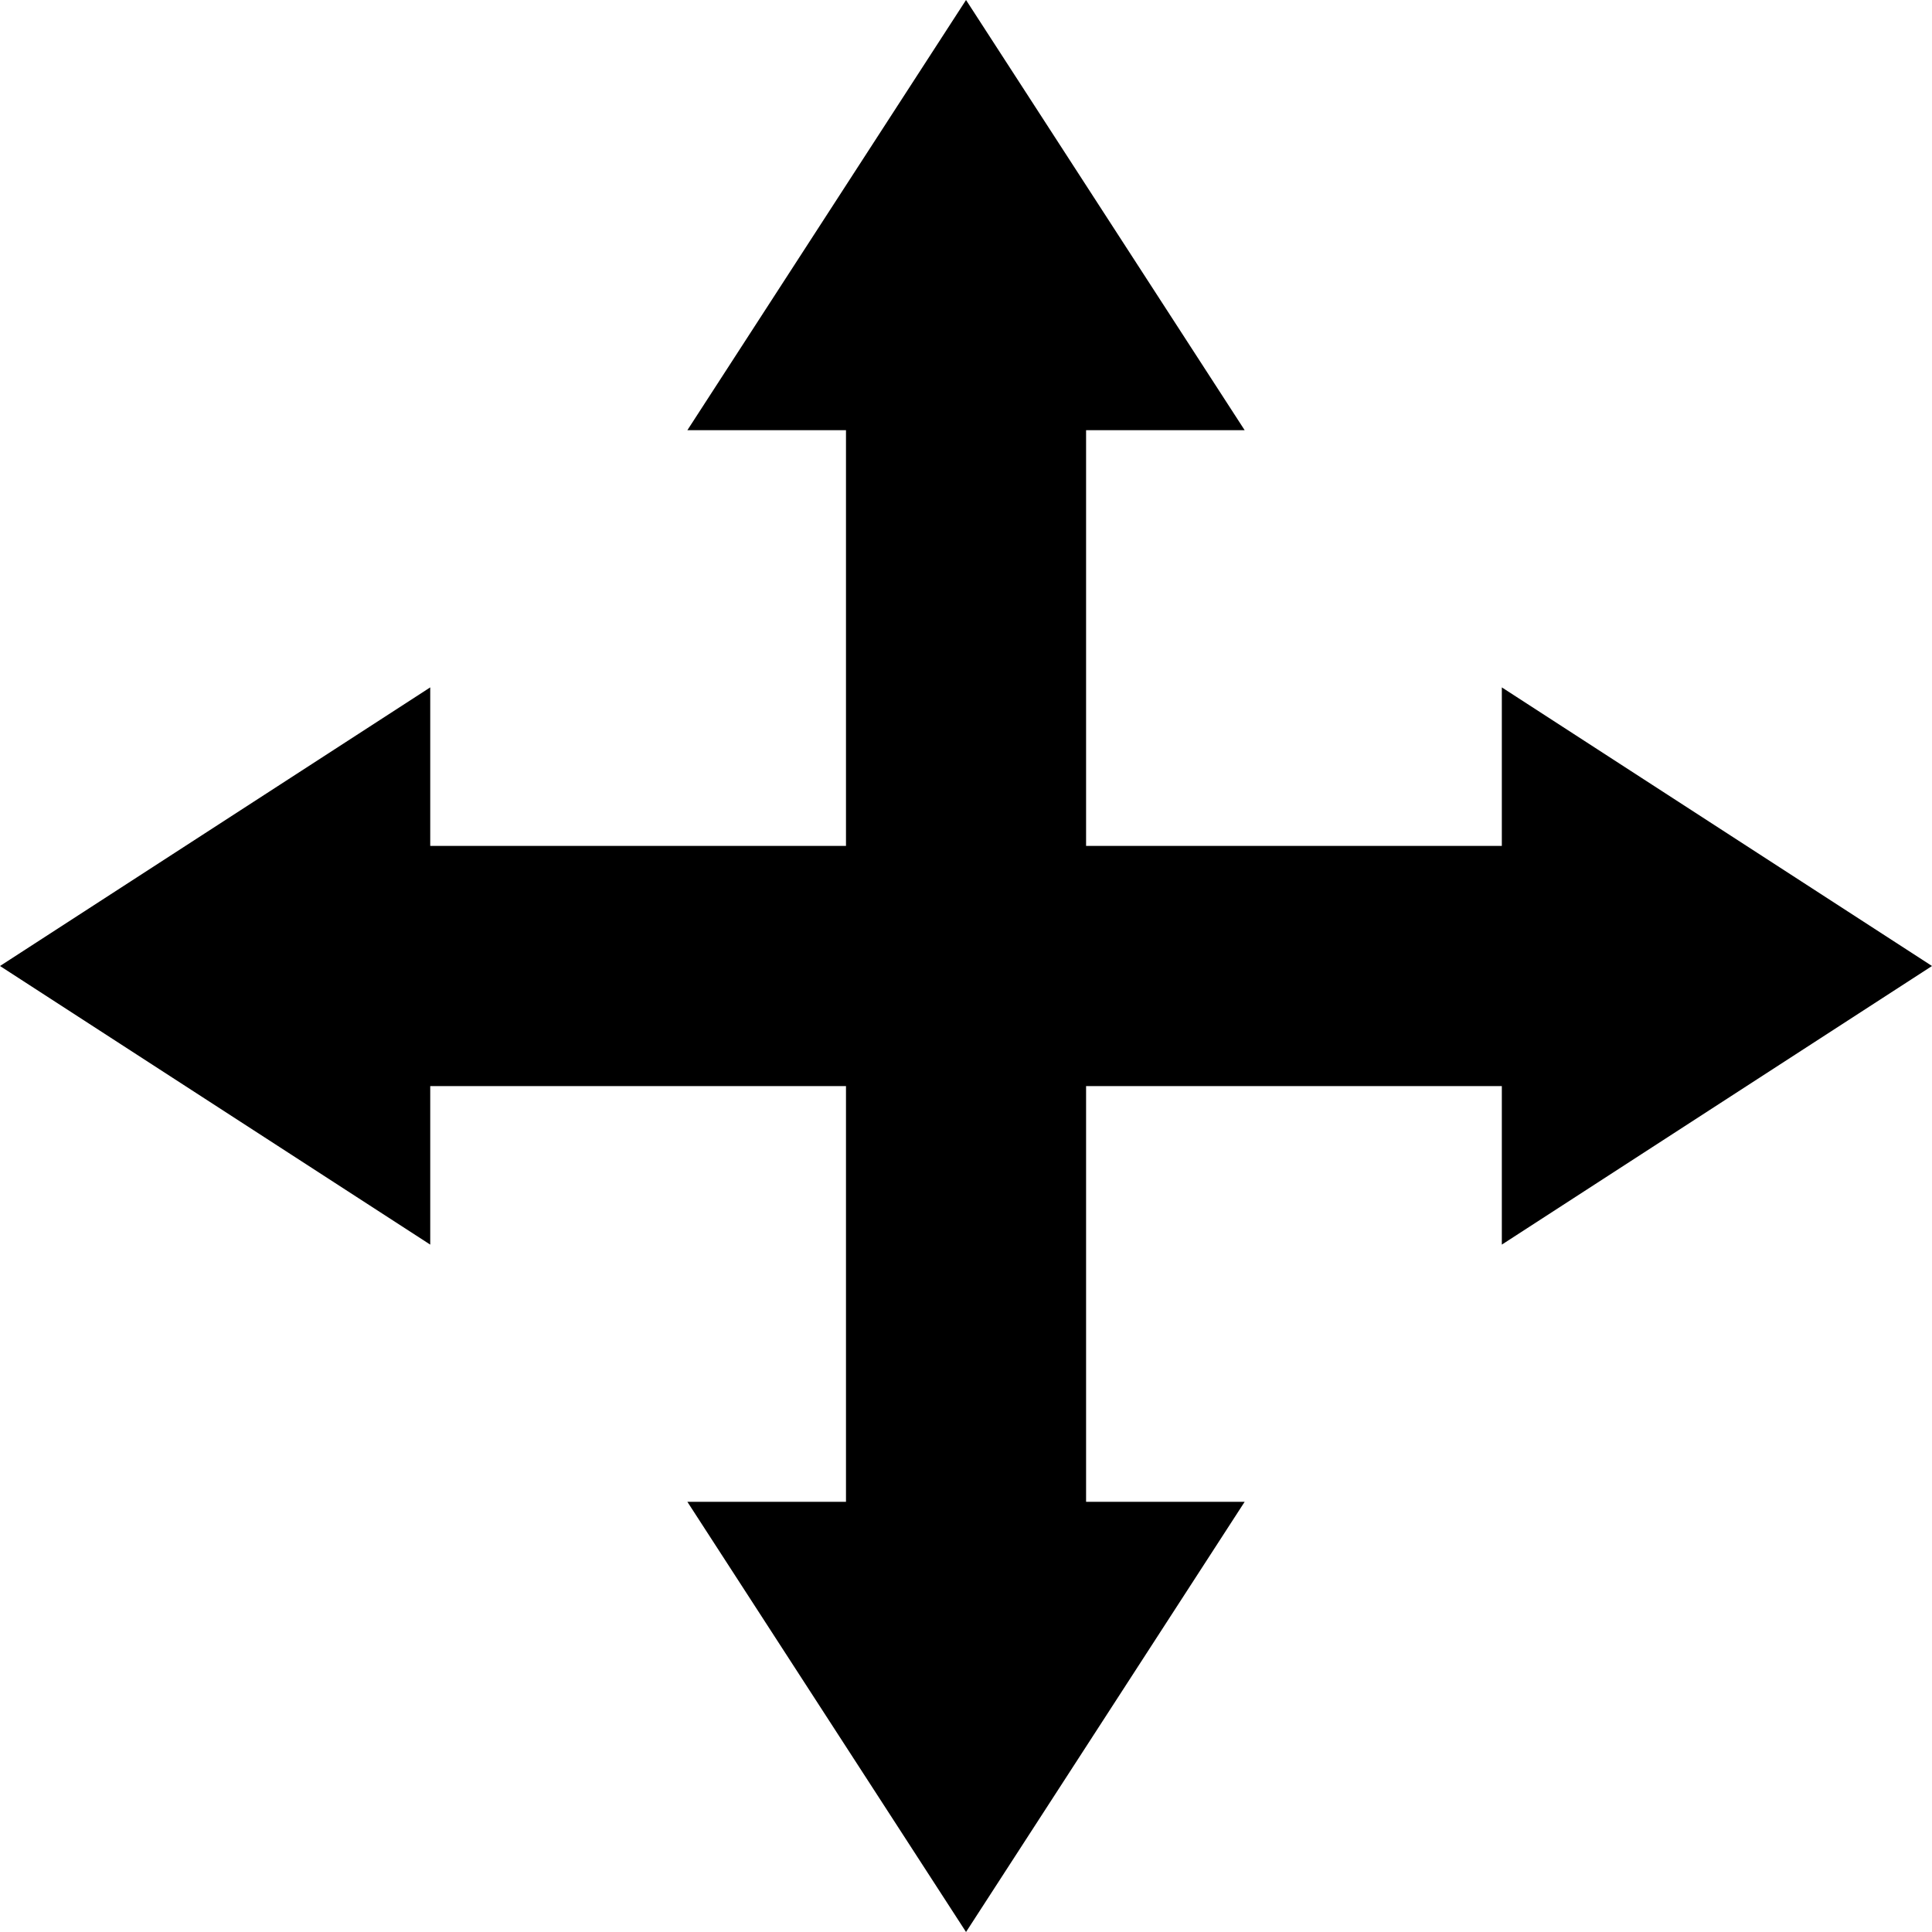 <?xml version="1.0" encoding="utf-8"?>

<!DOCTYPE svg PUBLIC "-//W3C//DTD SVG 1.1//EN" "http://www.w3.org/Graphics/SVG/1.1/DTD/svg11.dtd">
<!-- Uploaded to: SVG Repo, www.svgrepo.com, Generator: SVG Repo Mixer Tools -->
<svg height="800px" width="800px" version="1.1" id="_x32_" xmlns="http://www.w3.org/2000/svg" xmlns:xlink="http://www.w3.org/1999/xlink" 
	 viewBox="0 0 512 512"  xml:space="preserve">
<style type="text/css">
	.st0{fill:#000000;}
</style>
<g>
	<polygon class="st0" points="512,256 398,182.164 398,224.178 287.822,224.178 287.822,114 329.845,114 256.008,0 182.164,114 
		224.195,114 224.195,224.178 114.017,224.178 114.017,182.164 0,256 114.017,329.836 114.017,287.822 224.195,287.822 224.195,398 
		182.164,398 256.008,512 329.845,398 287.822,398 287.822,287.822 398,287.822 398,329.836 	"/>
</g>
</svg>